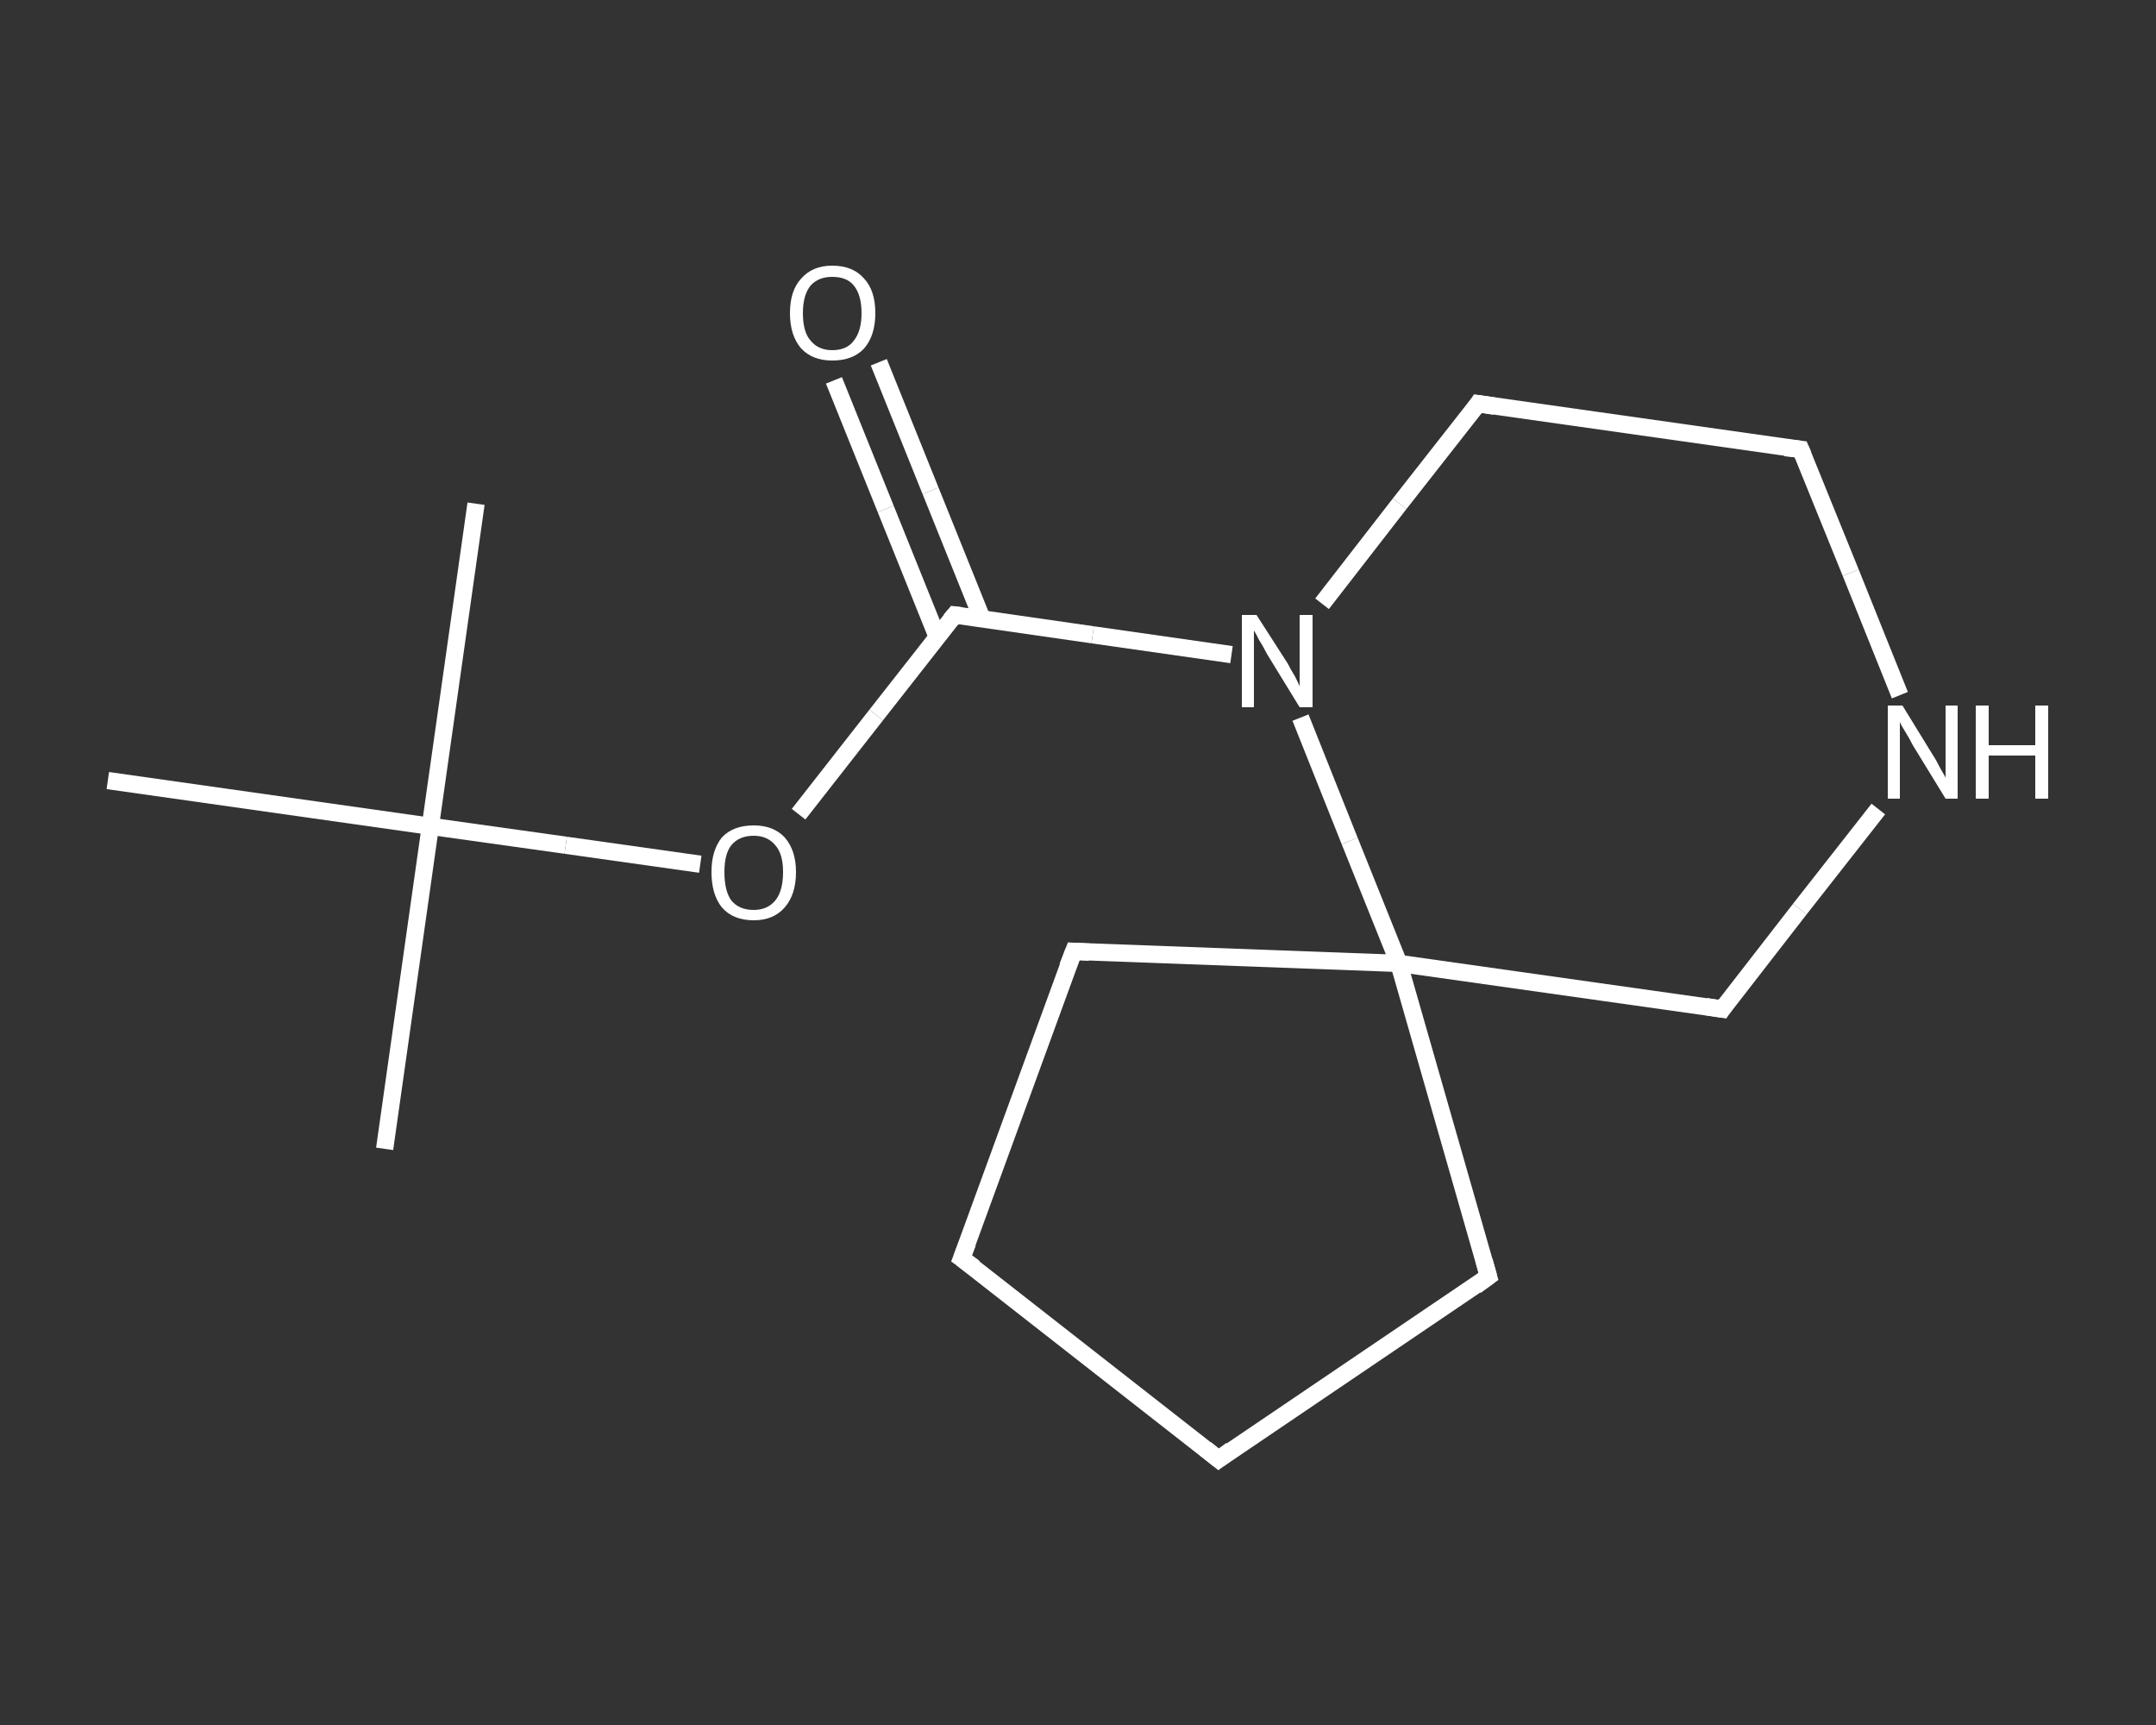 <?xml version='1.0' encoding='iso-8859-1'?>
<svg version='1.1' baseProfile='full'
              xmlns='http://www.w3.org/2000/svg'
                      xmlns:rdkit='http://www.rdkit.org/xml'
                      xmlns:xlink='http://www.w3.org/1999/xlink'
                  xml:space='preserve'
width='250px' height='200px' viewBox='0 0 250 200'>
<rect x="0" y="0" width="250" height="200" fill="#333333" stroke="none"/>
<!-- END OF HEADER -->
<rect style='opacity:1.0;fill:transparent;stroke:none' width='250.0' height='200.0' x='0.0' y='0.0'> </rect>
<path class='bond-0 atom-0 atom-1' d='M 44.6,133.2 L 49.9,95.8' style='fill:none;fill-rule:evenodd;stroke:#FFFFFF;stroke-width:2.0px;stroke-linecap:butt;stroke-linejoin:miter;stroke-opacity:1' />
<path class='bond-1 atom-1 atom-2' d='M 49.9,95.8 L 55.2,58.4' style='fill:none;fill-rule:evenodd;stroke:#FFFFFF;stroke-width:2.0px;stroke-linecap:butt;stroke-linejoin:miter;stroke-opacity:1' />
<path class='bond-2 atom-1 atom-3' d='M 49.9,95.8 L 12.5,90.5' style='fill:none;fill-rule:evenodd;stroke:#FFFFFF;stroke-width:2.0px;stroke-linecap:butt;stroke-linejoin:miter;stroke-opacity:1' />
<path class='bond-3 atom-1 atom-4' d='M 49.9,95.8 L 65.6,98.0' style='fill:none;fill-rule:evenodd;stroke:#FFFFFF;stroke-width:2.0px;stroke-linecap:butt;stroke-linejoin:miter;stroke-opacity:1' />
<path class='bond-3 atom-1 atom-4' d='M 65.6,98.0 L 81.2,100.2' style='fill:none;fill-rule:evenodd;stroke:#FFFFFF;stroke-width:2.0px;stroke-linecap:butt;stroke-linejoin:miter;stroke-opacity:1' />
<path class='bond-4 atom-4 atom-5' d='M 92.6,94.4 L 101.6,82.9' style='fill:none;fill-rule:evenodd;stroke:#FFFFFF;stroke-width:2.0px;stroke-linecap:butt;stroke-linejoin:miter;stroke-opacity:1' />
<path class='bond-4 atom-4 atom-5' d='M 101.6,82.9 L 110.7,71.3' style='fill:none;fill-rule:evenodd;stroke:#FFFFFF;stroke-width:2.0px;stroke-linecap:butt;stroke-linejoin:miter;stroke-opacity:1' />
<path class='bond-5 atom-5 atom-6' d='M 113.9,71.8 L 107.9,56.9' style='fill:none;fill-rule:evenodd;stroke:#FFFFFF;stroke-width:2.0px;stroke-linecap:butt;stroke-linejoin:miter;stroke-opacity:1' />
<path class='bond-5 atom-5 atom-6' d='M 107.9,56.9 L 101.9,42.0' style='fill:none;fill-rule:evenodd;stroke:#FFFFFF;stroke-width:2.0px;stroke-linecap:butt;stroke-linejoin:miter;stroke-opacity:1' />
<path class='bond-5 atom-5 atom-6' d='M 108.7,73.9 L 102.7,59.0' style='fill:none;fill-rule:evenodd;stroke:#FFFFFF;stroke-width:2.0px;stroke-linecap:butt;stroke-linejoin:miter;stroke-opacity:1' />
<path class='bond-5 atom-5 atom-6' d='M 102.7,59.0 L 96.7,44.1' style='fill:none;fill-rule:evenodd;stroke:#FFFFFF;stroke-width:2.0px;stroke-linecap:butt;stroke-linejoin:miter;stroke-opacity:1' />
<path class='bond-6 atom-5 atom-7' d='M 110.7,71.3 L 126.7,73.6' style='fill:none;fill-rule:evenodd;stroke:#FFFFFF;stroke-width:2.0px;stroke-linecap:butt;stroke-linejoin:miter;stroke-opacity:1' />
<path class='bond-6 atom-5 atom-7' d='M 126.7,73.6 L 142.8,75.9' style='fill:none;fill-rule:evenodd;stroke:#FFFFFF;stroke-width:2.0px;stroke-linecap:butt;stroke-linejoin:miter;stroke-opacity:1' />
<path class='bond-7 atom-7 atom-8' d='M 153.3,70.0 L 162.3,58.4' style='fill:none;fill-rule:evenodd;stroke:#FFFFFF;stroke-width:2.0px;stroke-linecap:butt;stroke-linejoin:miter;stroke-opacity:1' />
<path class='bond-7 atom-7 atom-8' d='M 162.3,58.4 L 171.4,46.8' style='fill:none;fill-rule:evenodd;stroke:#FFFFFF;stroke-width:2.0px;stroke-linecap:butt;stroke-linejoin:miter;stroke-opacity:1' />
<path class='bond-8 atom-8 atom-9' d='M 171.4,46.8 L 208.8,52.1' style='fill:none;fill-rule:evenodd;stroke:#FFFFFF;stroke-width:2.0px;stroke-linecap:butt;stroke-linejoin:miter;stroke-opacity:1' />
<path class='bond-9 atom-9 atom-10' d='M 208.8,52.1 L 214.6,66.4' style='fill:none;fill-rule:evenodd;stroke:#FFFFFF;stroke-width:2.0px;stroke-linecap:butt;stroke-linejoin:miter;stroke-opacity:1' />
<path class='bond-9 atom-9 atom-10' d='M 214.6,66.4 L 220.3,80.6' style='fill:none;fill-rule:evenodd;stroke:#FFFFFF;stroke-width:2.0px;stroke-linecap:butt;stroke-linejoin:miter;stroke-opacity:1' />
<path class='bond-10 atom-10 atom-11' d='M 217.8,93.8 L 208.7,105.4' style='fill:none;fill-rule:evenodd;stroke:#FFFFFF;stroke-width:2.0px;stroke-linecap:butt;stroke-linejoin:miter;stroke-opacity:1' />
<path class='bond-10 atom-10 atom-11' d='M 208.7,105.4 L 199.7,117.0' style='fill:none;fill-rule:evenodd;stroke:#FFFFFF;stroke-width:2.0px;stroke-linecap:butt;stroke-linejoin:miter;stroke-opacity:1' />
<path class='bond-11 atom-11 atom-12' d='M 199.7,117.0 L 162.2,111.7' style='fill:none;fill-rule:evenodd;stroke:#FFFFFF;stroke-width:2.0px;stroke-linecap:butt;stroke-linejoin:miter;stroke-opacity:1' />
<path class='bond-12 atom-12 atom-13' d='M 162.2,111.7 L 172.6,148.0' style='fill:none;fill-rule:evenodd;stroke:#FFFFFF;stroke-width:2.0px;stroke-linecap:butt;stroke-linejoin:miter;stroke-opacity:1' />
<path class='bond-13 atom-13 atom-14' d='M 172.6,148.0 L 141.3,169.2' style='fill:none;fill-rule:evenodd;stroke:#FFFFFF;stroke-width:2.0px;stroke-linecap:butt;stroke-linejoin:miter;stroke-opacity:1' />
<path class='bond-14 atom-14 atom-15' d='M 141.3,169.2 L 111.5,145.9' style='fill:none;fill-rule:evenodd;stroke:#FFFFFF;stroke-width:2.0px;stroke-linecap:butt;stroke-linejoin:miter;stroke-opacity:1' />
<path class='bond-15 atom-15 atom-16' d='M 111.5,145.9 L 124.5,110.3' style='fill:none;fill-rule:evenodd;stroke:#FFFFFF;stroke-width:2.0px;stroke-linecap:butt;stroke-linejoin:miter;stroke-opacity:1' />
<path class='bond-16 atom-12 atom-7' d='M 162.2,111.7 L 156.5,97.5' style='fill:none;fill-rule:evenodd;stroke:#FFFFFF;stroke-width:2.0px;stroke-linecap:butt;stroke-linejoin:miter;stroke-opacity:1' />
<path class='bond-16 atom-12 atom-7' d='M 156.5,97.5 L 150.8,83.2' style='fill:none;fill-rule:evenodd;stroke:#FFFFFF;stroke-width:2.0px;stroke-linecap:butt;stroke-linejoin:miter;stroke-opacity:1' />
<path class='bond-17 atom-16 atom-12' d='M 124.5,110.3 L 162.2,111.7' style='fill:none;fill-rule:evenodd;stroke:#FFFFFF;stroke-width:2.0px;stroke-linecap:butt;stroke-linejoin:miter;stroke-opacity:1' />
<path d='M 110.2,71.9 L 110.7,71.3 L 111.5,71.4' style='fill:none;stroke:#FFFFFF;stroke-width:2.0px;stroke-linecap:butt;stroke-linejoin:miter;stroke-opacity:1;' />
<path d='M 171.0,47.4 L 171.4,46.8 L 173.3,47.1' style='fill:none;stroke:#FFFFFF;stroke-width:2.0px;stroke-linecap:butt;stroke-linejoin:miter;stroke-opacity:1;' />
<path d='M 207.0,51.9 L 208.8,52.1 L 209.1,52.8' style='fill:none;stroke:#FFFFFF;stroke-width:2.0px;stroke-linecap:butt;stroke-linejoin:miter;stroke-opacity:1;' />
<path d='M 200.1,116.4 L 199.7,117.0 L 197.8,116.7' style='fill:none;stroke:#FFFFFF;stroke-width:2.0px;stroke-linecap:butt;stroke-linejoin:miter;stroke-opacity:1;' />
<path d='M 172.1,146.2 L 172.6,148.0 L 171.1,149.1' style='fill:none;stroke:#FFFFFF;stroke-width:2.0px;stroke-linecap:butt;stroke-linejoin:miter;stroke-opacity:1;' />
<path d='M 142.8,168.1 L 141.3,169.2 L 139.8,168.0' style='fill:none;stroke:#FFFFFF;stroke-width:2.0px;stroke-linecap:butt;stroke-linejoin:miter;stroke-opacity:1;' />
<path d='M 113.0,147.0 L 111.5,145.9 L 112.2,144.1' style='fill:none;stroke:#FFFFFF;stroke-width:2.0px;stroke-linecap:butt;stroke-linejoin:miter;stroke-opacity:1;' />
<path d='M 123.8,112.1 L 124.5,110.3 L 126.3,110.4' style='fill:none;stroke:#FFFFFF;stroke-width:2.0px;stroke-linecap:butt;stroke-linejoin:miter;stroke-opacity:1;' />
<path class='atom-4' d='M 82.5 101.1
Q 82.5 98.6, 83.7 97.1
Q 85.0 95.7, 87.4 95.7
Q 89.7 95.7, 91.0 97.1
Q 92.3 98.6, 92.3 101.1
Q 92.3 103.7, 91.0 105.2
Q 89.7 106.7, 87.4 106.7
Q 85.0 106.7, 83.7 105.2
Q 82.5 103.7, 82.5 101.1
M 87.4 105.5
Q 89.0 105.5, 89.9 104.4
Q 90.8 103.3, 90.8 101.1
Q 90.8 99.0, 89.9 98.0
Q 89.0 96.9, 87.4 96.9
Q 85.7 96.9, 84.8 98.0
Q 84.0 99.0, 84.0 101.1
Q 84.0 103.3, 84.8 104.4
Q 85.7 105.5, 87.4 105.5
' fill='#FFFFFF'/>
<path class='atom-6' d='M 91.6 36.3
Q 91.6 33.7, 92.9 32.3
Q 94.2 30.8, 96.5 30.8
Q 98.9 30.8, 100.2 32.3
Q 101.5 33.7, 101.5 36.3
Q 101.5 38.9, 100.2 40.4
Q 98.9 41.8, 96.5 41.8
Q 94.2 41.8, 92.9 40.4
Q 91.6 38.9, 91.6 36.3
M 96.5 40.6
Q 98.2 40.6, 99.0 39.5
Q 99.9 38.4, 99.9 36.3
Q 99.9 34.2, 99.0 33.1
Q 98.2 32.1, 96.5 32.1
Q 94.9 32.1, 94.0 33.1
Q 93.1 34.2, 93.1 36.3
Q 93.1 38.5, 94.0 39.5
Q 94.9 40.6, 96.5 40.6
' fill='#FFFFFF'/>
<path class='atom-7' d='M 145.7 71.3
L 149.3 76.9
Q 149.6 77.5, 150.2 78.5
Q 150.7 79.5, 150.7 79.6
L 150.7 71.3
L 152.2 71.3
L 152.2 82.0
L 150.7 82.0
L 146.9 75.8
Q 146.5 75.0, 146.0 74.2
Q 145.6 73.4, 145.4 73.1
L 145.4 82.0
L 144.0 82.0
L 144.0 71.3
L 145.7 71.3
' fill='#FFFFFF'/>
<path class='atom-10' d='M 220.6 81.8
L 224.1 87.5
Q 224.5 88.1, 225.0 89.1
Q 225.6 90.1, 225.6 90.2
L 225.6 81.8
L 227.0 81.8
L 227.0 92.6
L 225.6 92.6
L 221.8 86.4
Q 221.4 85.6, 220.9 84.8
Q 220.4 84.0, 220.3 83.7
L 220.3 92.6
L 218.9 92.6
L 218.9 81.8
L 220.6 81.8
' fill='#FFFFFF'/>
<path class='atom-10' d='M 229.1 81.8
L 230.6 81.8
L 230.6 86.4
L 236.0 86.4
L 236.0 81.8
L 237.5 81.8
L 237.5 92.6
L 236.0 92.6
L 236.0 87.6
L 230.6 87.6
L 230.6 92.6
L 229.1 92.6
L 229.1 81.8
' fill='#FFFFFF'/>
</svg>
